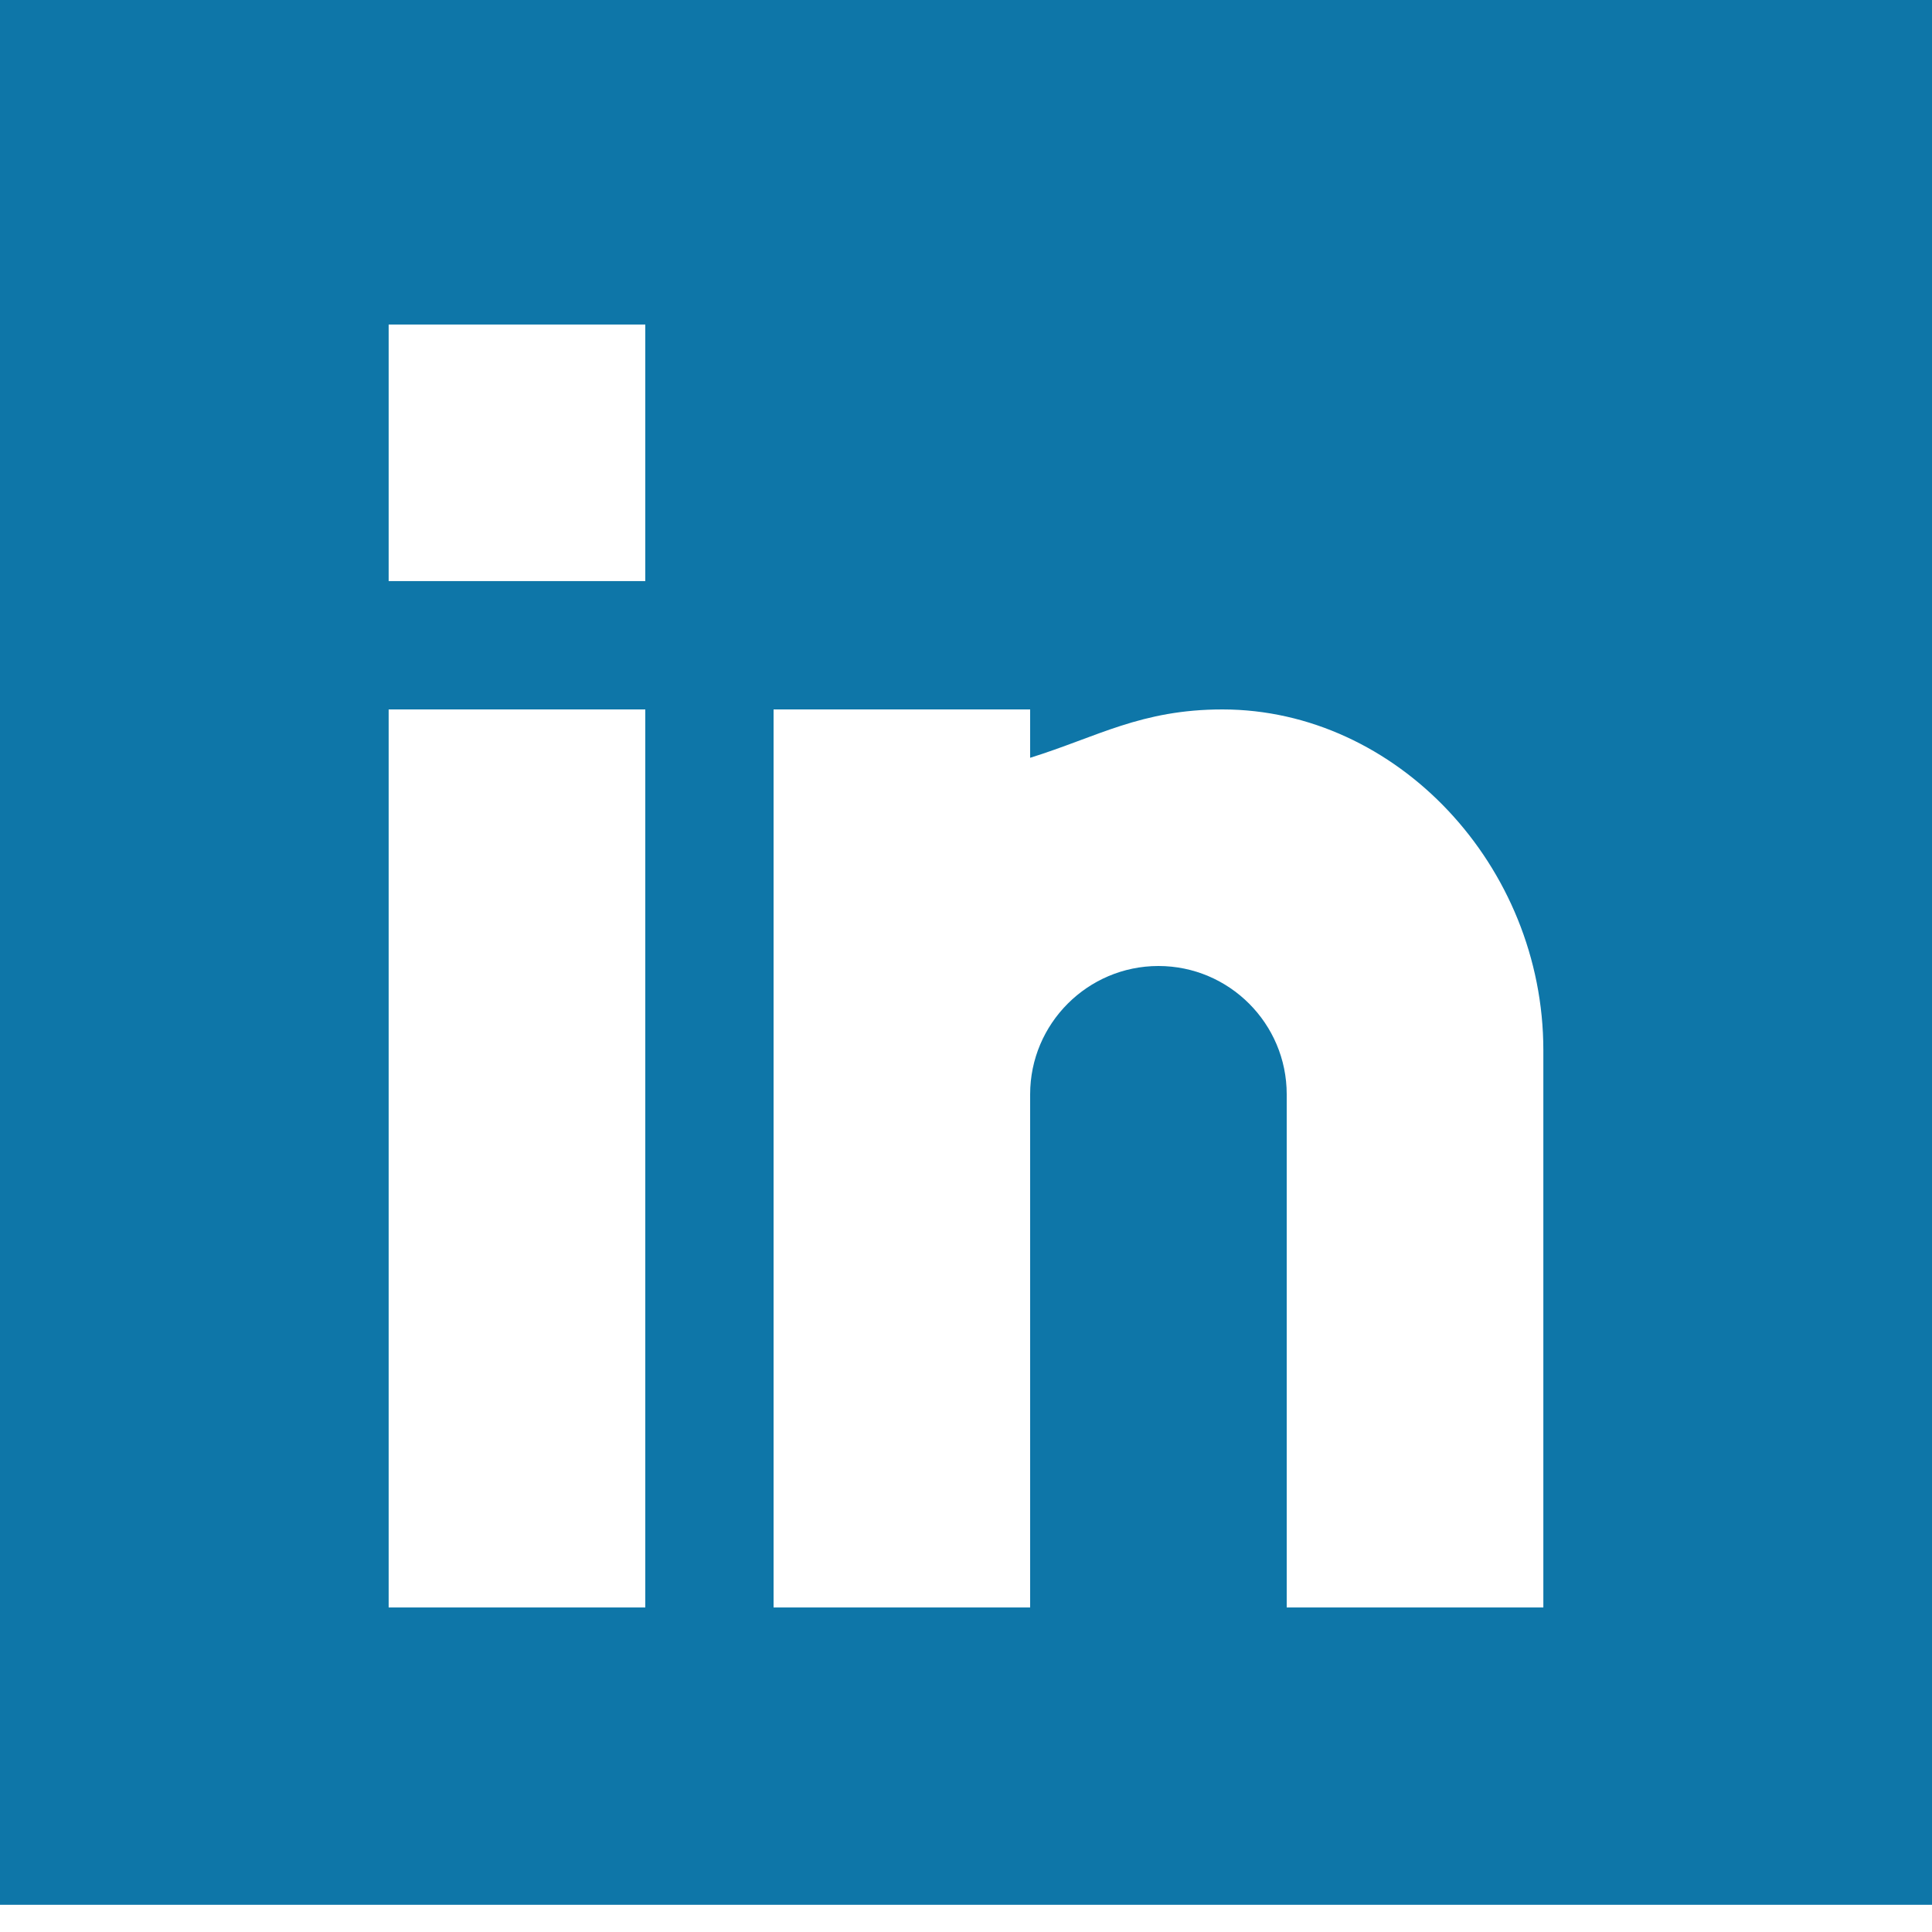 <svg width="30" height="30" viewBox="0 0 30 30" fill="none" xmlns="http://www.w3.org/2000/svg">
<g clip-path="url(#clip0)">
<path d="M27.02 -2H2.98C0.234 -2 -2 0.234 -2 2.98V27.02C-2 29.765 0.234 32 2.98 32H27.02C29.765 32 32 29.765 32 27.02V2.98C32 0.234 29.765 -2 27.02 -2ZM10.02 24.961H6.035V11.016H10.02V24.961ZM10.02 9.023H6.035V5.039H10.02V9.023ZM23.965 24.961H19.98V16.992C19.98 15.894 19.087 15 17.988 15C16.89 15 15.996 15.894 15.996 16.992V24.961H12.012V11.016H15.996V11.767C17.04 11.442 17.718 11.016 18.984 11.016C21.686 11.018 23.965 13.443 23.965 16.307V24.961Z" fill="#0E76A8"/>
</g>
<defs>
<clipPath id="clip0">
<rect width="30" height="29.578" fill="white"/>
</clipPath>
</defs>
</svg>
